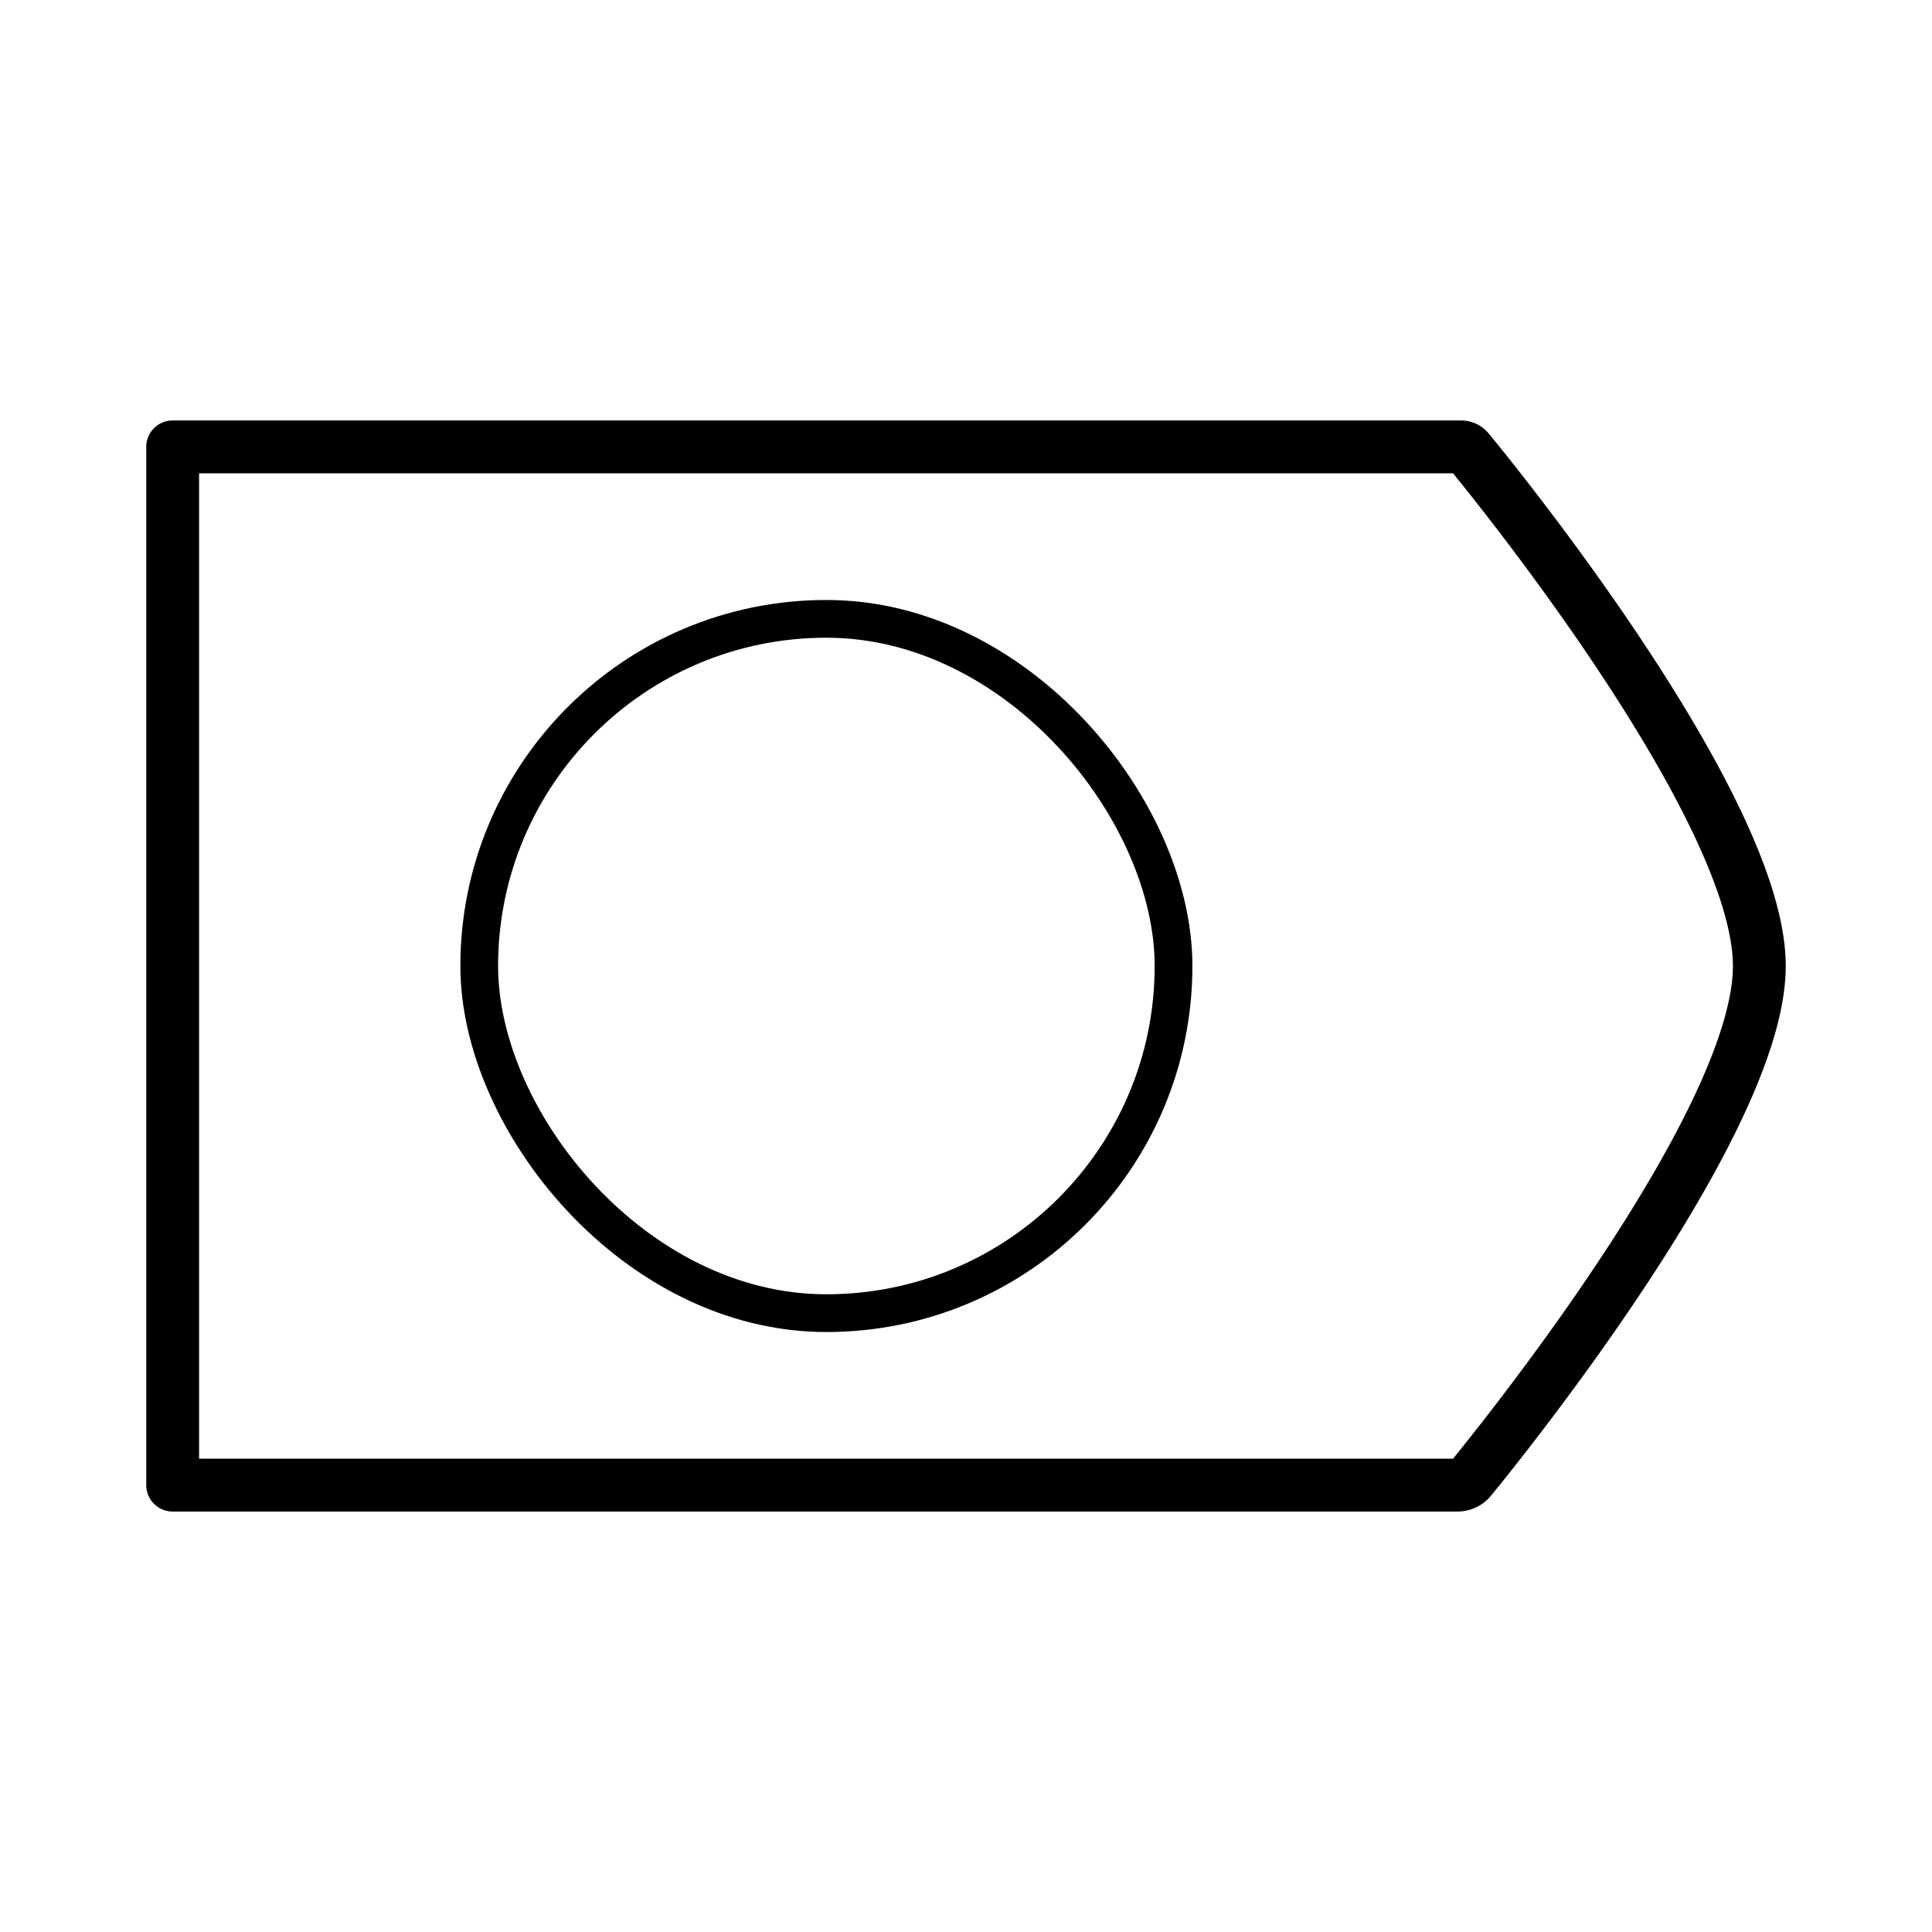 <svg id="Layer_1" data-name="Layer 1" xmlns="http://www.w3.org/2000/svg" viewBox="0 0 512 512"><defs><style>.cls-1,.cls-2{fill:none;stroke:#000;stroke-linecap:round;stroke-linejoin:round;}.cls-1{stroke-width:14px;}.cls-2{stroke-width:10px;}</style></defs><path class="cls-1" d="M386.26,393.57H45.76V118.43H387.2a2.48,2.48,0,0,1,1.92.9c8,9.7,77.12,95.09,77.12,136.67,0,40.68-66.18,123.28-76.51,135.93A4.5,4.5,0,0,1,386.26,393.57Z"/><rect class="cls-2" x="127" y="164" width="184" height="184" rx="92"/></svg>
